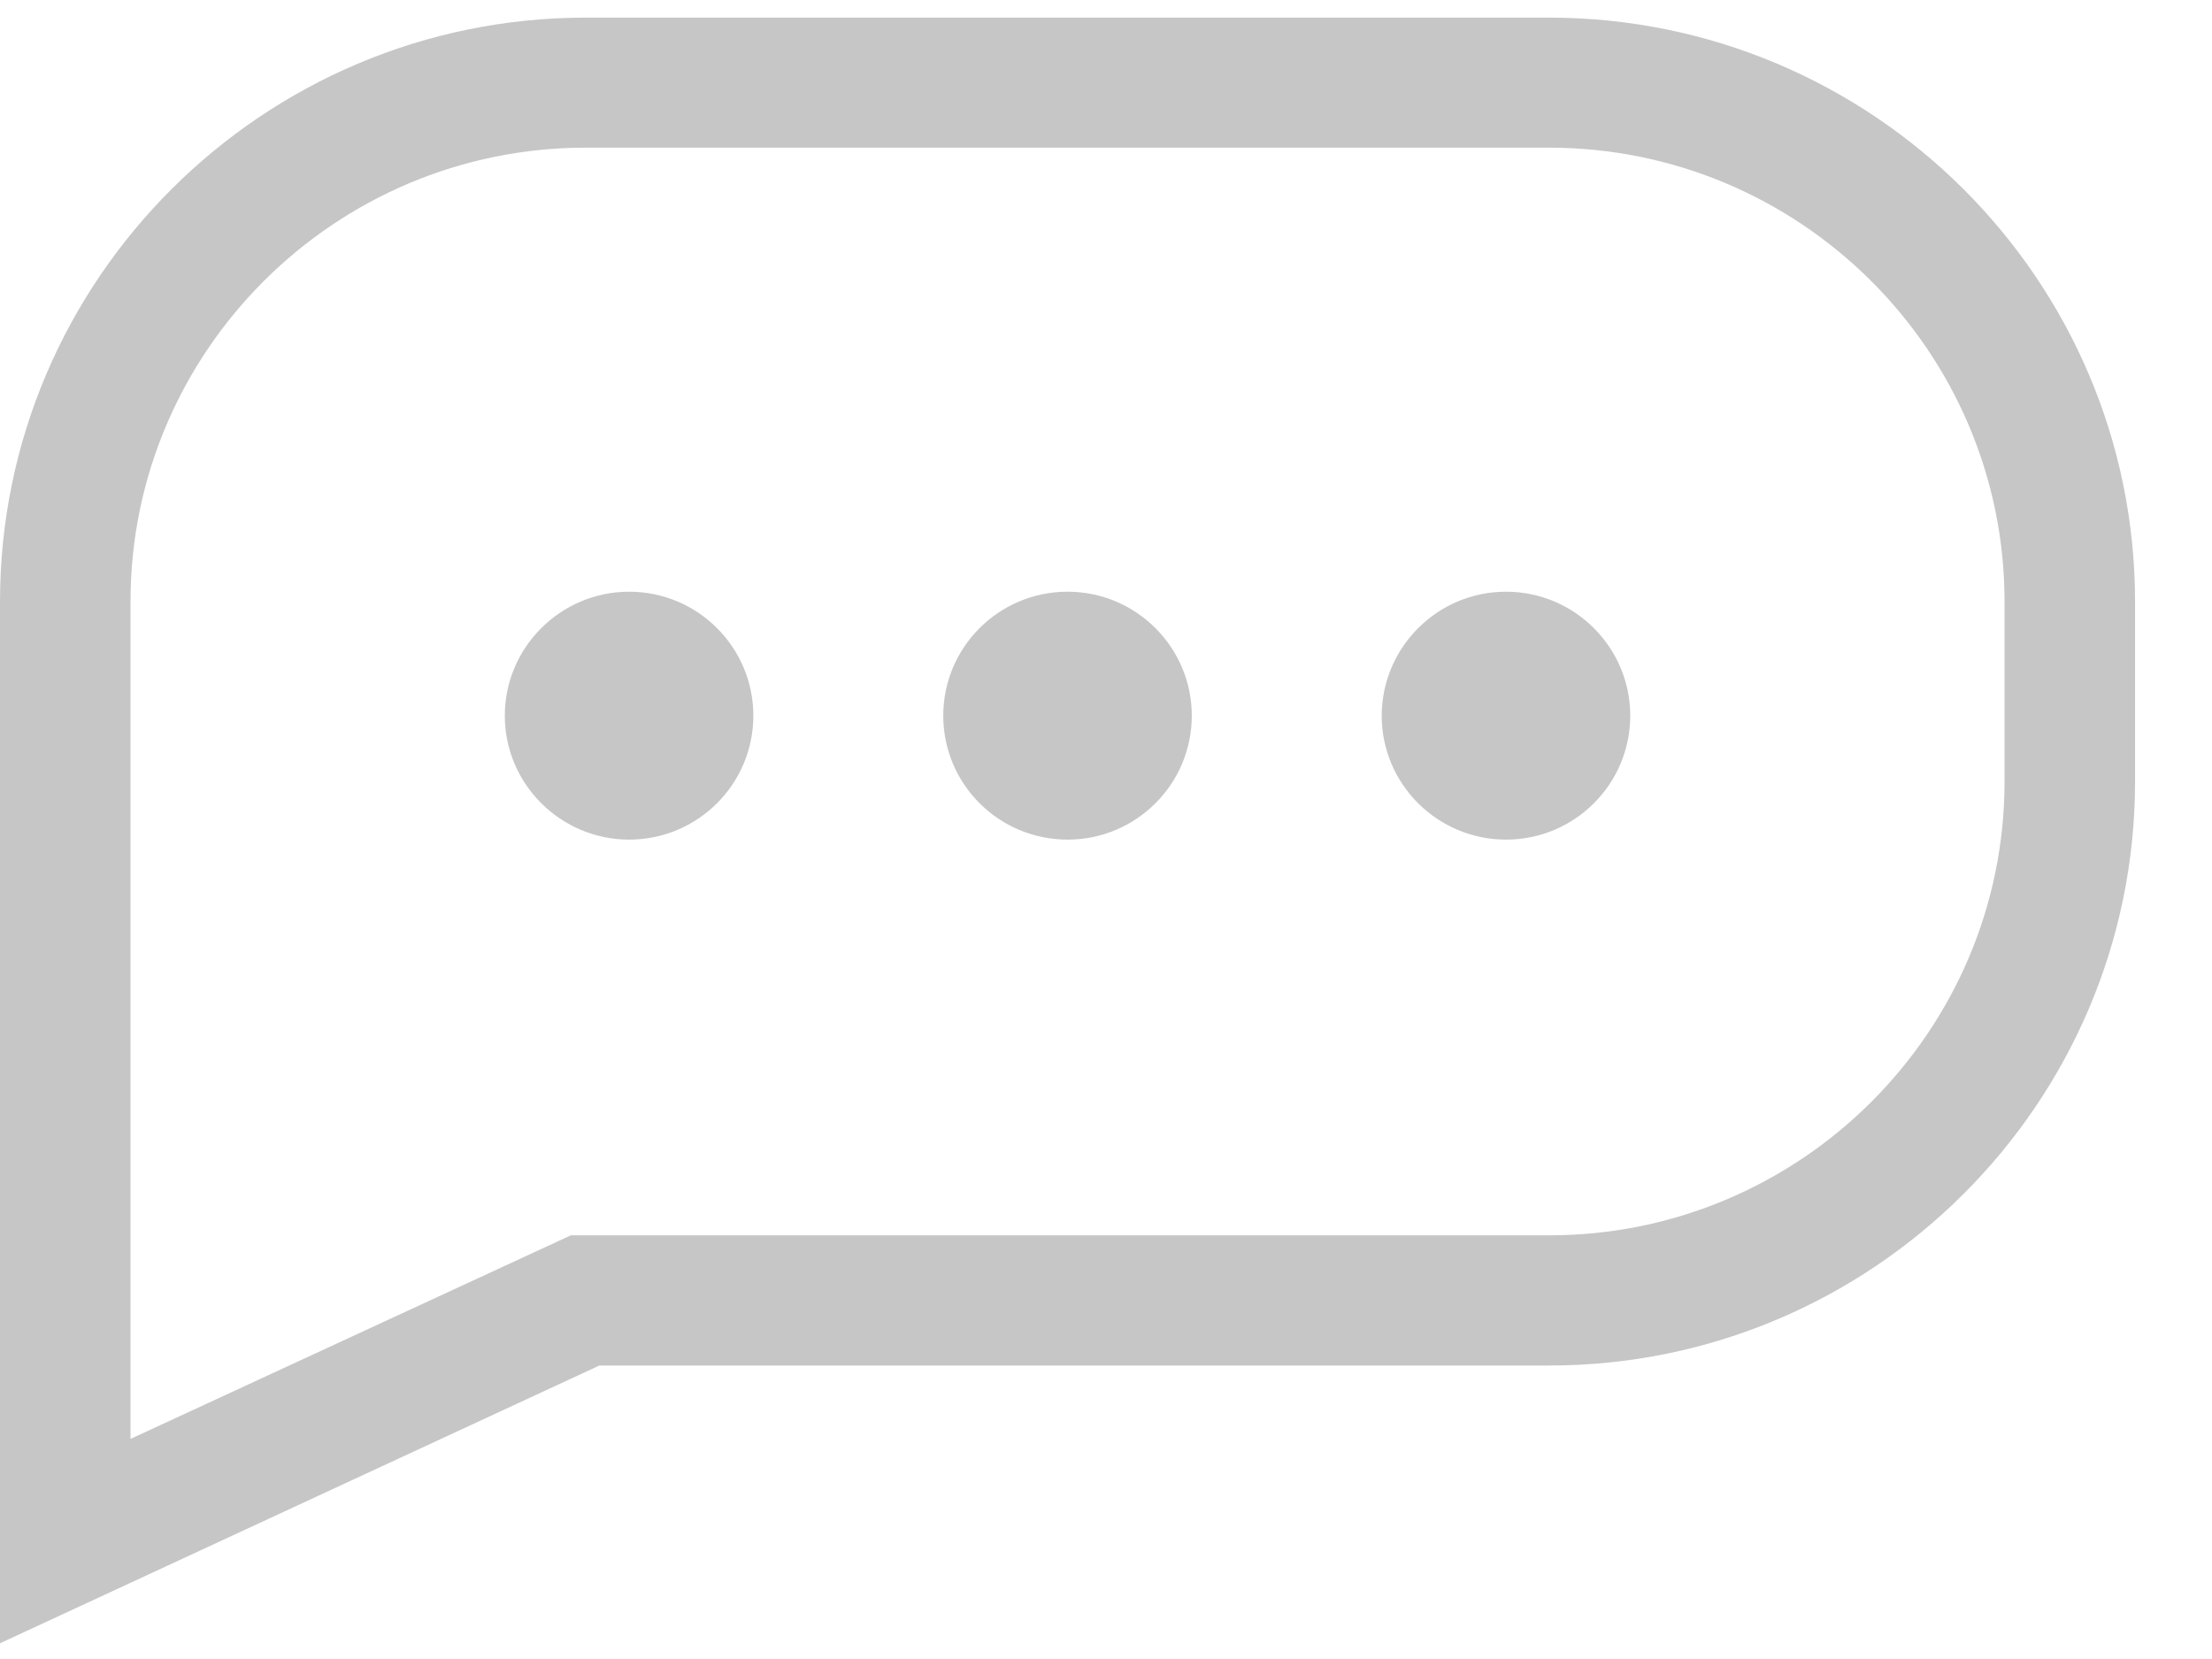 <svg width="28" height="21" viewBox="0 0 28 21" fill="none" xmlns="http://www.w3.org/2000/svg">
<path d="M0 20.801V7.616C0 3.54 3.328 0.223 7.415 0.223H19.606C23.7 0.223 27.026 3.54 27.026 7.616V9.892C27.026 13.968 23.698 17.285 19.611 17.285H7.587L0 20.801ZM7.415 1.869C4.241 1.869 1.652 4.446 1.652 7.616V18.214L7.226 15.637H19.611C22.786 15.637 25.374 13.06 25.374 9.892V7.616C25.374 4.446 22.786 1.869 19.606 1.869H7.415ZM7.964 7.49C8.833 7.49 9.536 8.195 9.536 9.059C9.536 9.926 8.831 10.628 7.964 10.628C7.097 10.628 6.39 9.924 6.39 9.059C6.39 8.195 7.097 7.49 7.964 7.49ZM19.064 7.49C19.931 7.49 20.636 8.195 20.636 9.059C20.636 9.926 19.931 10.628 19.064 10.628C18.195 10.628 17.49 9.924 17.49 9.059C17.492 8.195 18.195 7.49 19.064 7.49ZM13.514 7.49C14.381 7.49 15.086 8.195 15.086 9.059C15.086 9.926 14.381 10.628 13.514 10.628C12.642 10.628 11.94 9.924 11.94 9.059C11.94 8.195 12.642 7.49 13.514 7.49Z" fill="#C6C6C6"/>
</svg>
